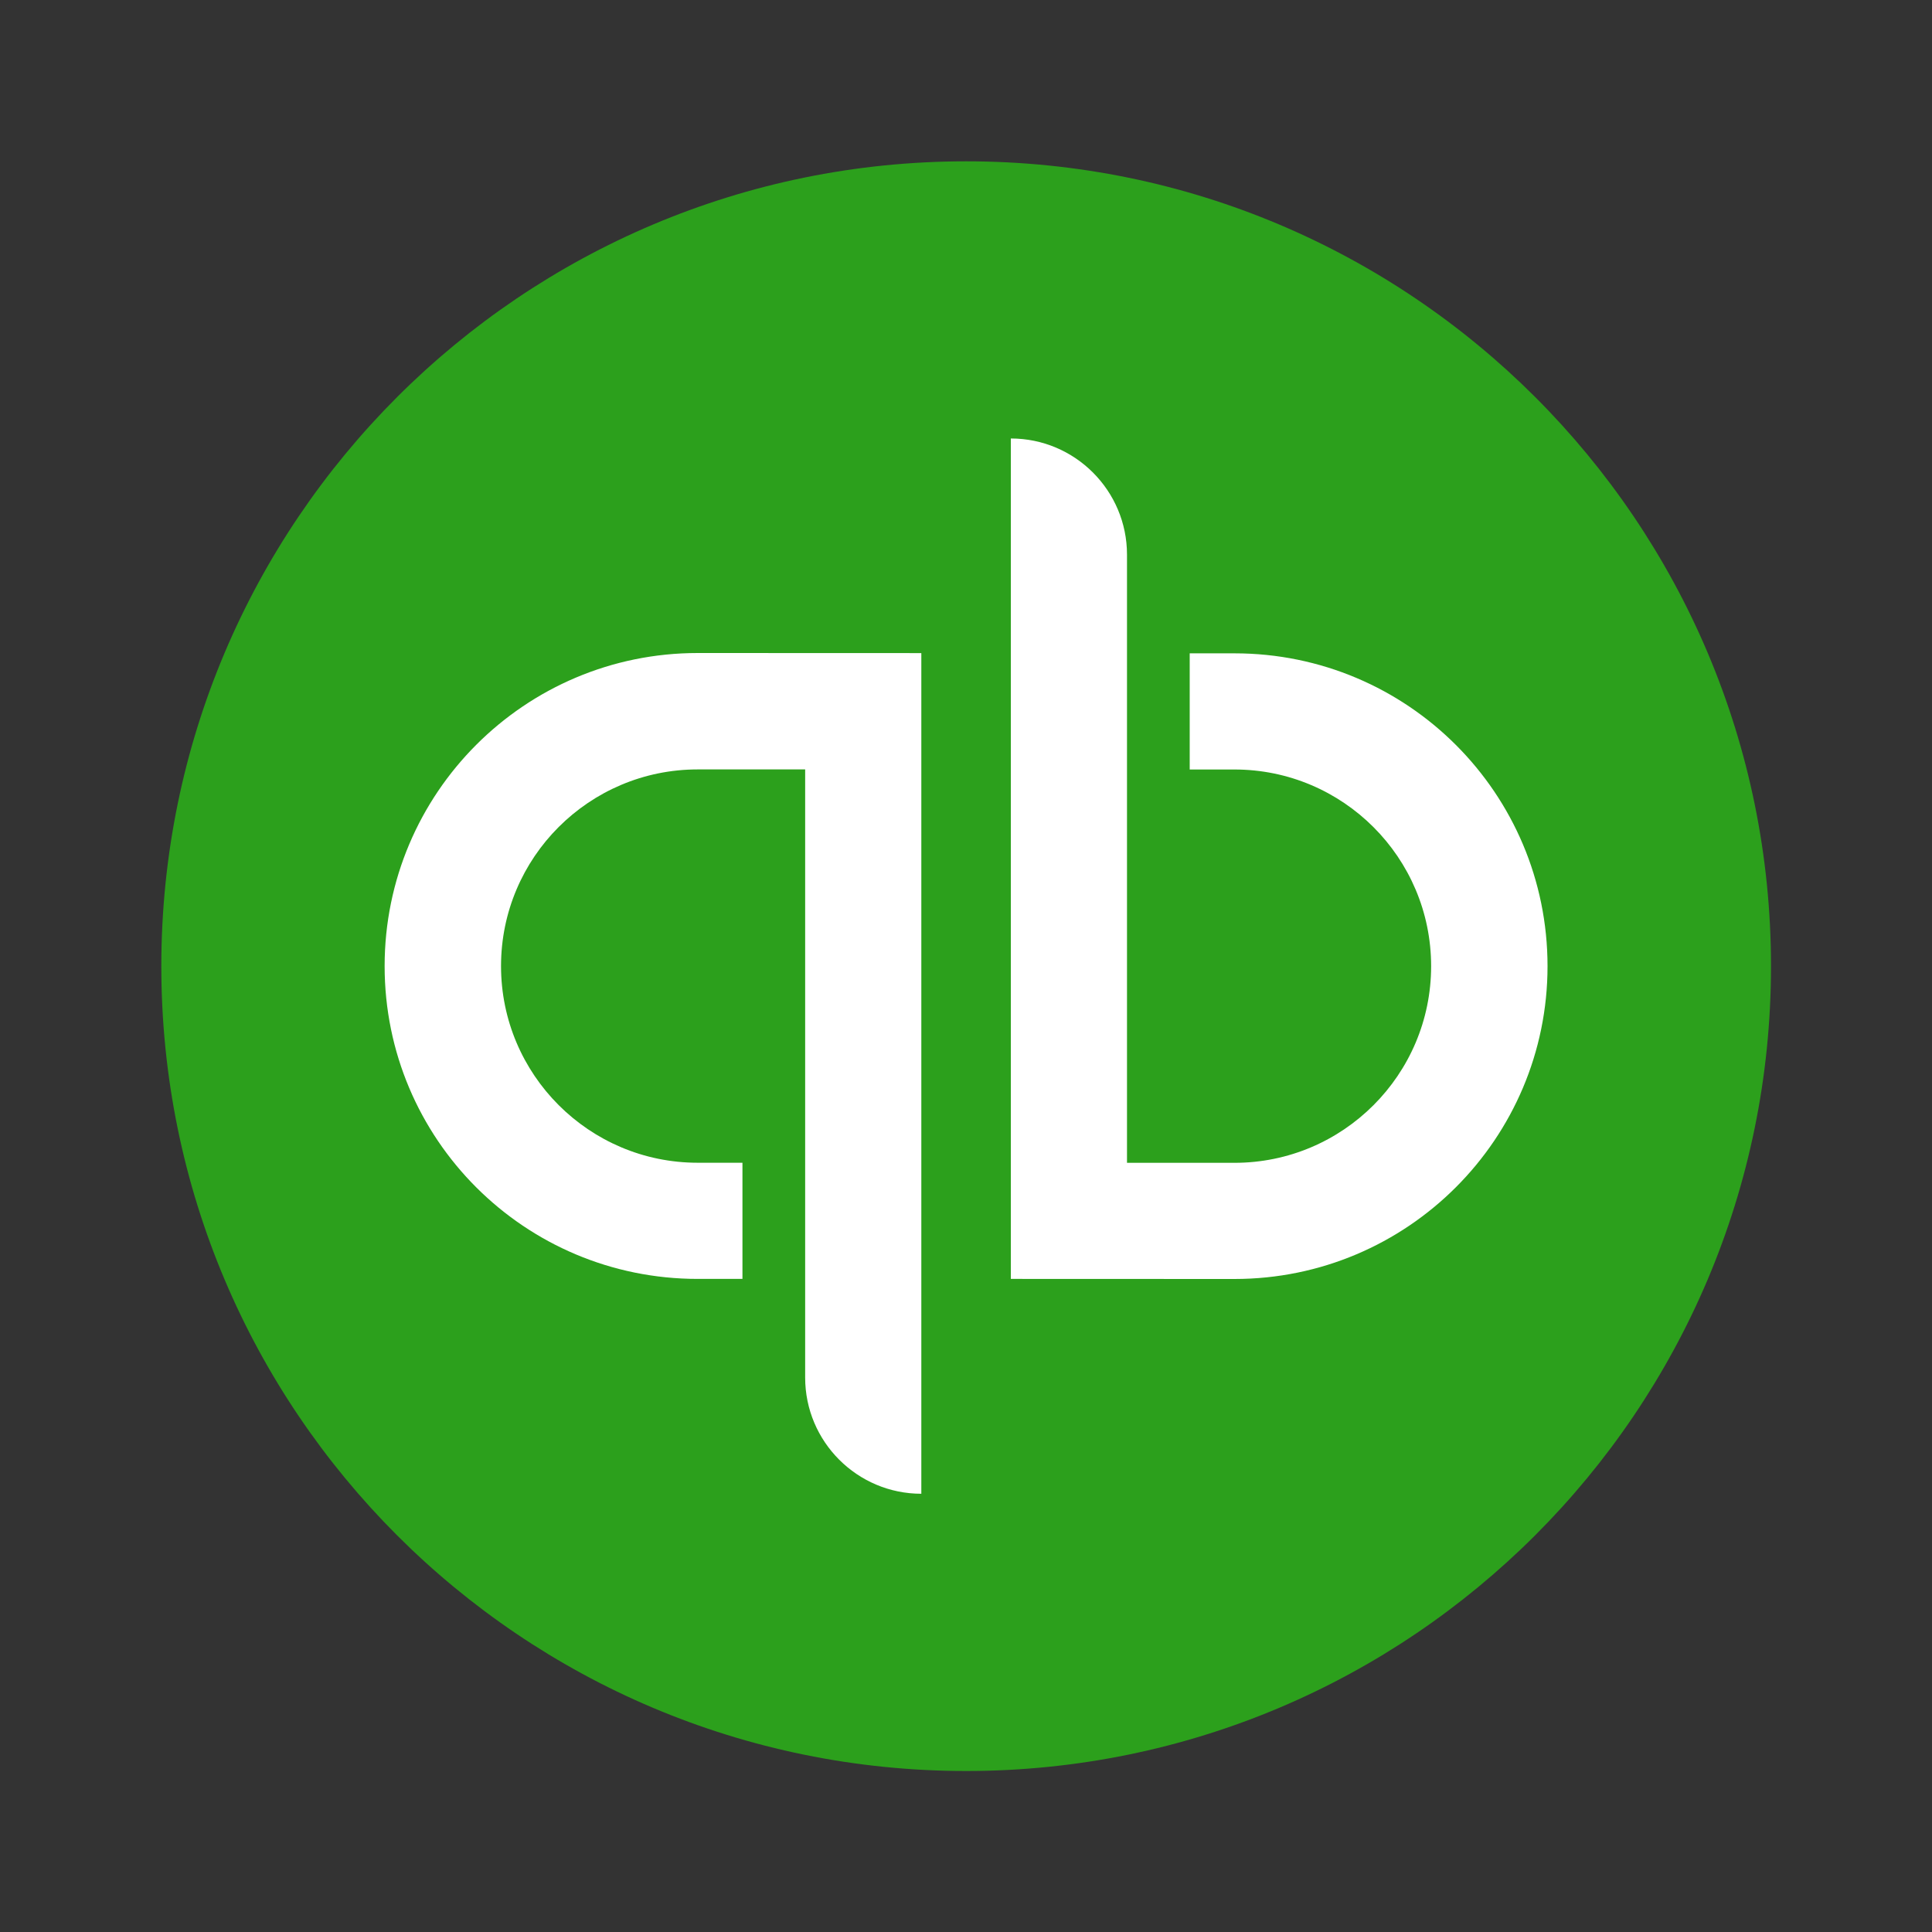 <svg fill="none" height="24" viewBox="0 0 24 24" width="24" xmlns="http://www.w3.org/2000/svg"><rect x="0" y="0" width="24" height="24" fill="#333333" stroke="none"/><path d="m12.002 22c5.521 0 9.998-4.478 9.998-9.998 0-5.521-4.478-9.998-9.998-9.998-5.521 0-9.998 4.478-9.998 9.998 0 5.521 4.474 9.998 9.998 9.998z" fill="#2ca01c"/><path d="m8.667 8.112c-2.148 0-3.889 1.742-3.889 3.889 0 2.148 1.738 3.886 3.889 3.886h.556v-1.443h-.556c-1.348 0-2.443-1.095-2.443-2.443 0-1.349 1.095-2.443 2.443-2.443h1.335v7.555c0 .796.647 1.443 1.443 1.443v-10.443zm6.668 7.776c2.148 0 3.889-1.742 3.889-3.886 0-2.145-1.738-3.886-3.889-3.886h-.556v1.443h.556c1.348 0 2.443 1.095 2.443 2.443 0 1.348-1.095 2.443-2.443 2.443h-1.335v-7.555c0-.796-.647-1.443-1.443-1.443v10.44z" fill="#fff"/></svg>